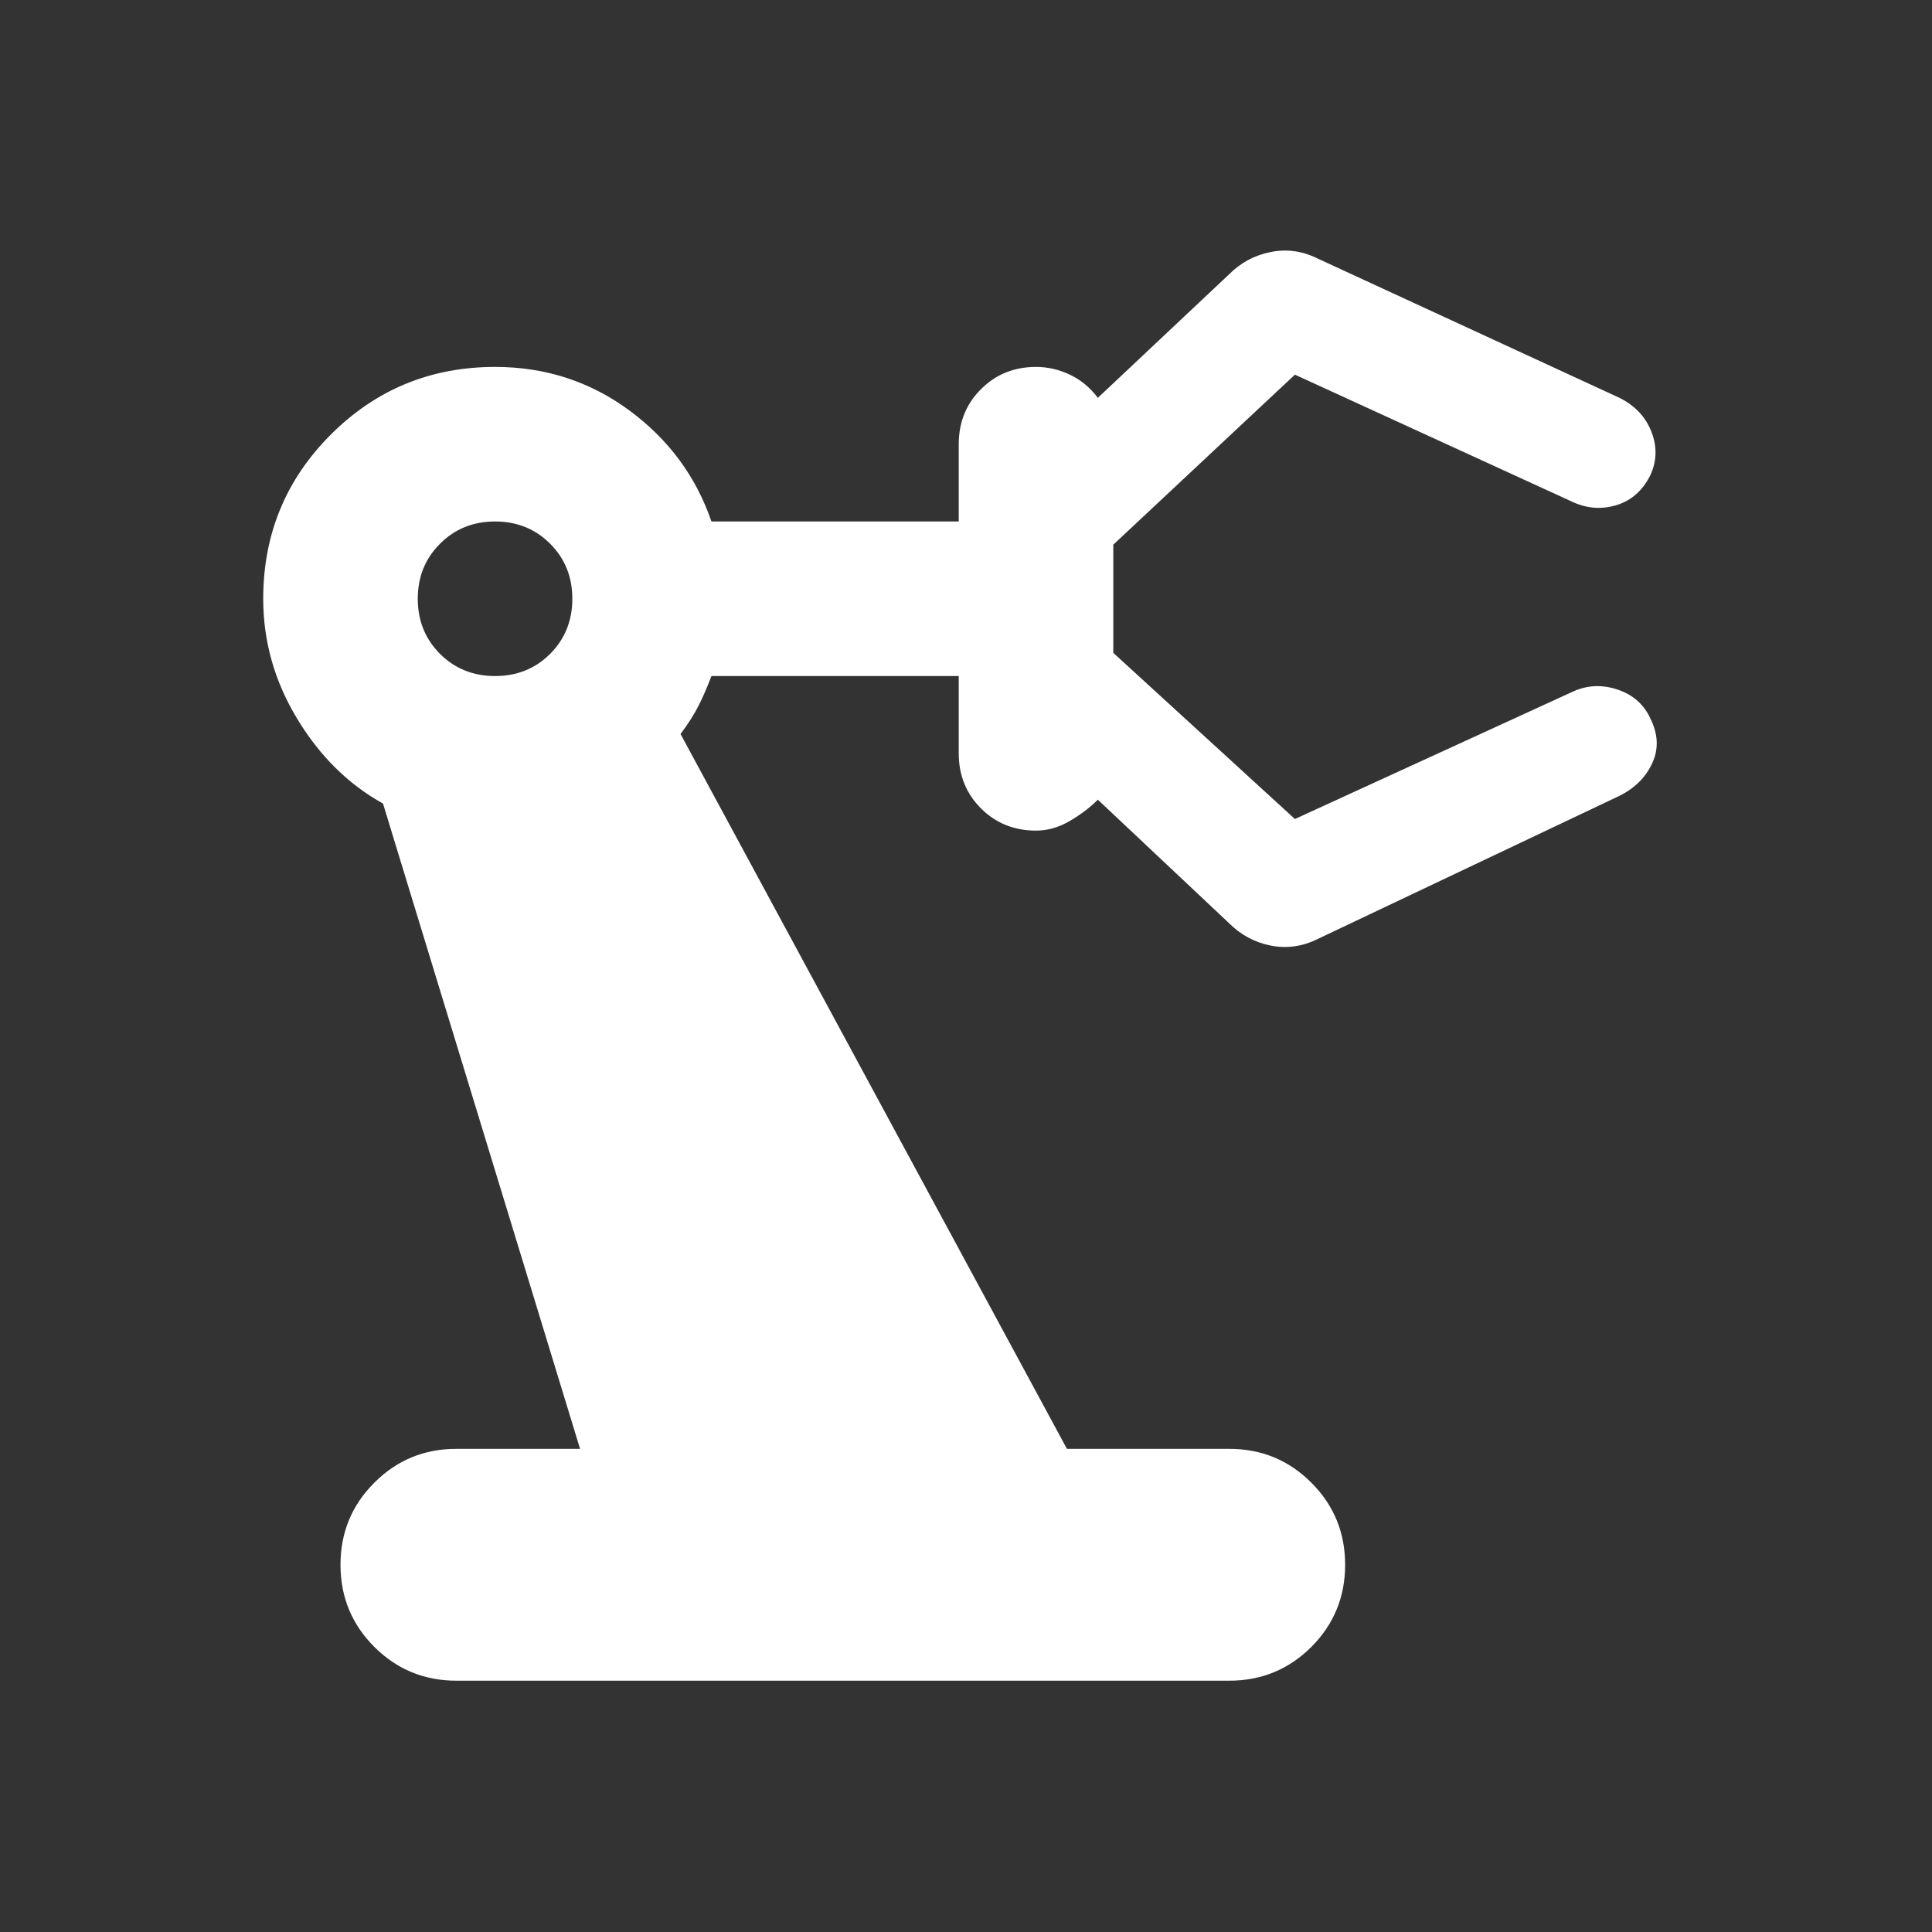 <svg width="25" height="25" viewBox="0 0 25 25" fill="none" xmlns="http://www.w3.org/2000/svg">
<rect x="0" y="0" width="25" height="25" fill="#333333" stroke="none"/>
<mask id="mask0_1537_28863" style="mask-type:alpha" maskUnits="userSpaceOnUse" x="0" y="0" width="25" height="25">
<rect x="0.43" y="0.748" width="24" height="24" fill="#D9D9D9"/>
</mask>
<g mask="url(#mask0_1537_28863)">
<path d="M5.906 21.748C5.49 21.748 5.135 21.602 4.844 21.311C4.552 21.019 4.406 20.665 4.406 20.248C4.406 19.831 4.552 19.477 4.844 19.186C5.135 18.894 5.49 18.748 5.906 18.748H7.506L4.956 10.398C4.506 10.148 4.135 9.781 3.844 9.298C3.552 8.815 3.406 8.298 3.406 7.748C3.406 6.915 3.698 6.206 4.281 5.623C4.865 5.04 5.573 4.748 6.406 4.748C7.056 4.748 7.635 4.936 8.144 5.311C8.652 5.686 9.006 6.165 9.206 6.748H12.406V5.748C12.406 5.465 12.502 5.227 12.694 5.036C12.885 4.844 13.123 4.748 13.406 4.748C13.556 4.748 13.702 4.781 13.844 4.848C13.985 4.915 14.106 5.015 14.206 5.148L15.906 3.548C16.056 3.398 16.235 3.302 16.444 3.261C16.652 3.219 16.856 3.248 17.056 3.348L20.956 5.148C21.156 5.248 21.294 5.394 21.369 5.586C21.444 5.777 21.44 5.965 21.356 6.148C21.256 6.348 21.11 6.477 20.919 6.536C20.727 6.594 20.54 6.581 20.356 6.498L16.756 4.848L14.406 7.048V8.448L16.756 10.598L20.356 8.948C20.54 8.865 20.731 8.856 20.931 8.923C21.131 8.99 21.273 9.115 21.356 9.298C21.456 9.498 21.465 9.69 21.381 9.873C21.298 10.056 21.156 10.198 20.956 10.298L17.056 12.148C16.856 12.248 16.652 12.277 16.444 12.236C16.235 12.194 16.056 12.098 15.906 11.948L14.206 10.348C14.106 10.448 13.985 10.54 13.844 10.623C13.702 10.706 13.556 10.748 13.406 10.748C13.123 10.748 12.885 10.652 12.694 10.461C12.502 10.269 12.406 10.031 12.406 9.748V8.748H9.206C9.156 8.881 9.102 9.006 9.044 9.123C8.985 9.24 8.906 9.365 8.806 9.498L13.806 18.748H15.906C16.323 18.748 16.677 18.894 16.969 19.186C17.26 19.477 17.406 19.831 17.406 20.248C17.406 20.665 17.26 21.019 16.969 21.311C16.677 21.602 16.323 21.748 15.906 21.748H5.906ZM6.406 8.748C6.69 8.748 6.927 8.652 7.119 8.461C7.31 8.269 7.406 8.031 7.406 7.748C7.406 7.465 7.31 7.227 7.119 7.036C6.927 6.844 6.69 6.748 6.406 6.748C6.123 6.748 5.885 6.844 5.694 7.036C5.502 7.227 5.406 7.465 5.406 7.748C5.406 8.031 5.502 8.269 5.694 8.461C5.885 8.652 6.123 8.748 6.406 8.748Z" fill="white"/>
</g>
</svg>
